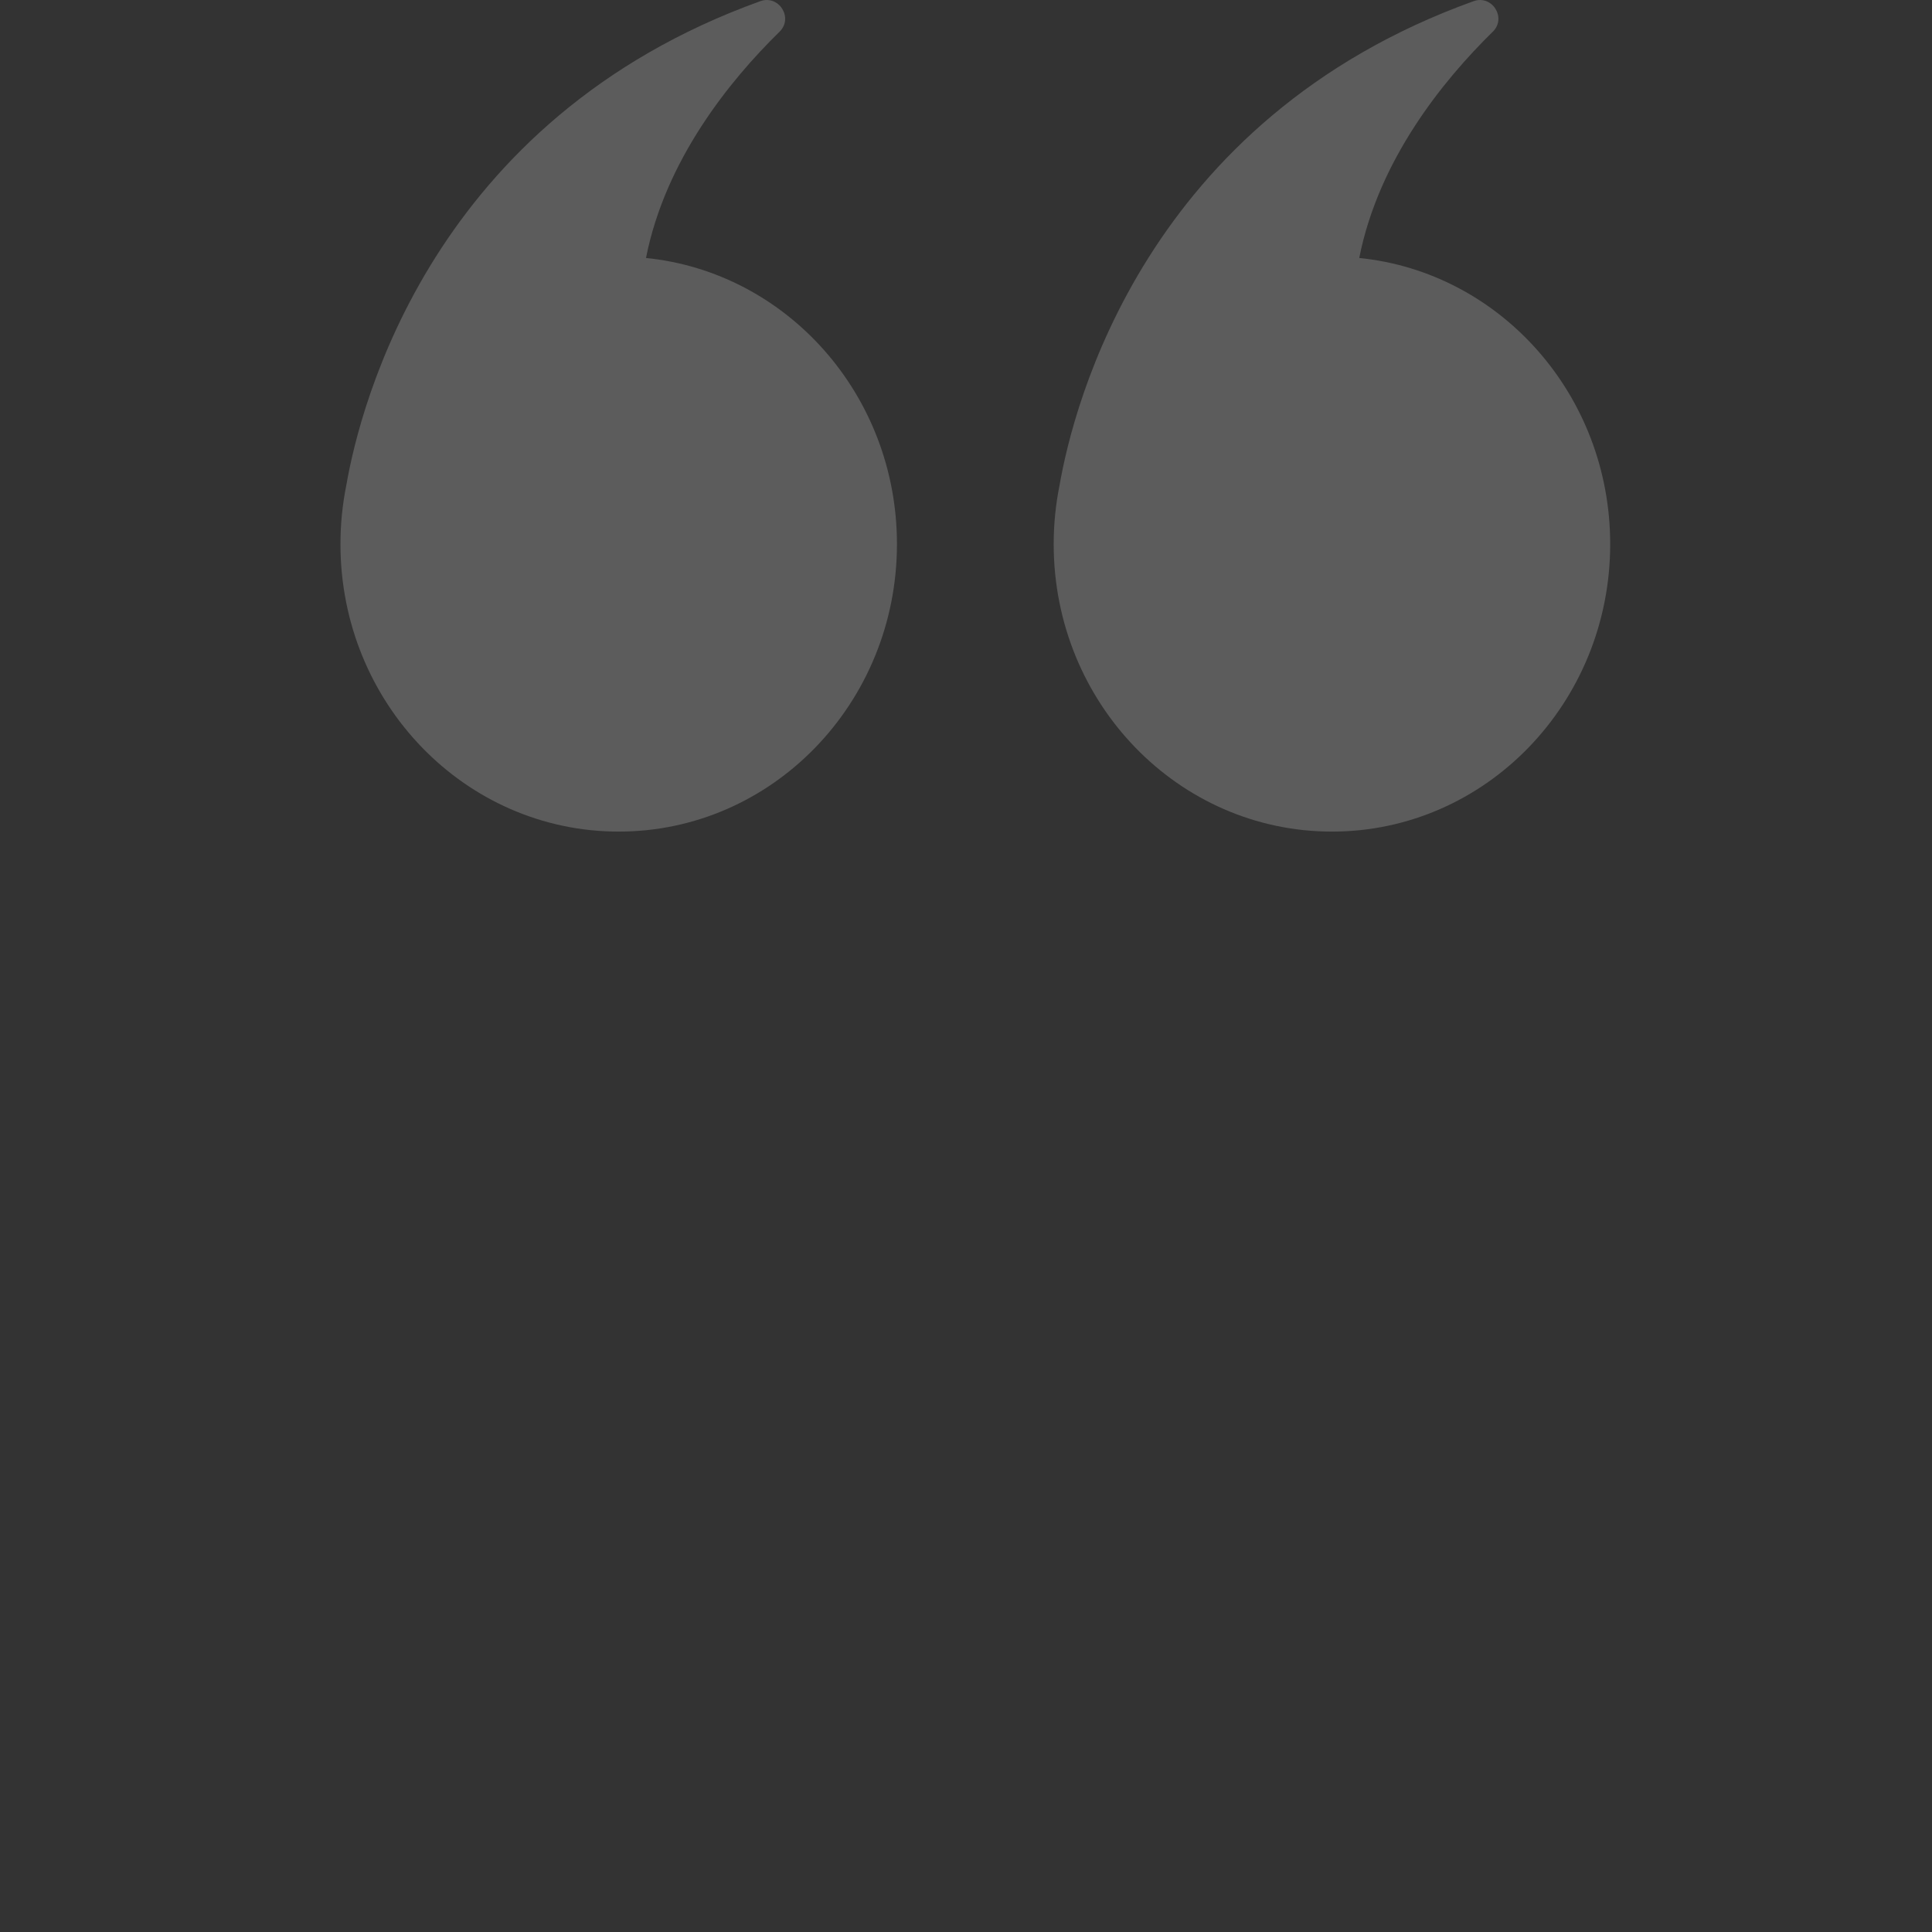 <svg enable-background="new 0 0 150 150" height="150" viewBox="0 0 150 150" width="150" xmlns="http://www.w3.org/2000/svg"><rect x="0" y="0" width="150" height="150" fill="#333333" stroke="none"/><g fill="#fff" opacity=".2"><path d="m81.808 42.244c0 12.328 9.672 22.321 21.603 22.321 11.932 0 21.604-9.993 21.604-22.321 0-11.589-8.547-21.113-19.483-22.214 1.496-7.583 6.459-13.737 10.368-17.567 1.096-1.073-.05-2.89-1.493-2.371-25.48 9.164-31.06 31.337-32.144 37.585-.298 1.474-.455 3.002-.455 4.567z"/><path d="m26.433 42.244c0 12.328 9.671 22.321 21.602 22.321 11.932 0 21.604-9.993 21.604-22.321 0-11.589-8.547-21.113-19.484-22.214 1.496-7.583 6.459-13.737 10.369-17.567 1.095-1.073-.051-2.89-1.494-2.371-25.48 9.164-31.06 31.337-32.143 37.585-.298 1.474-.454 3.002-.454 4.567z"/></g></svg>